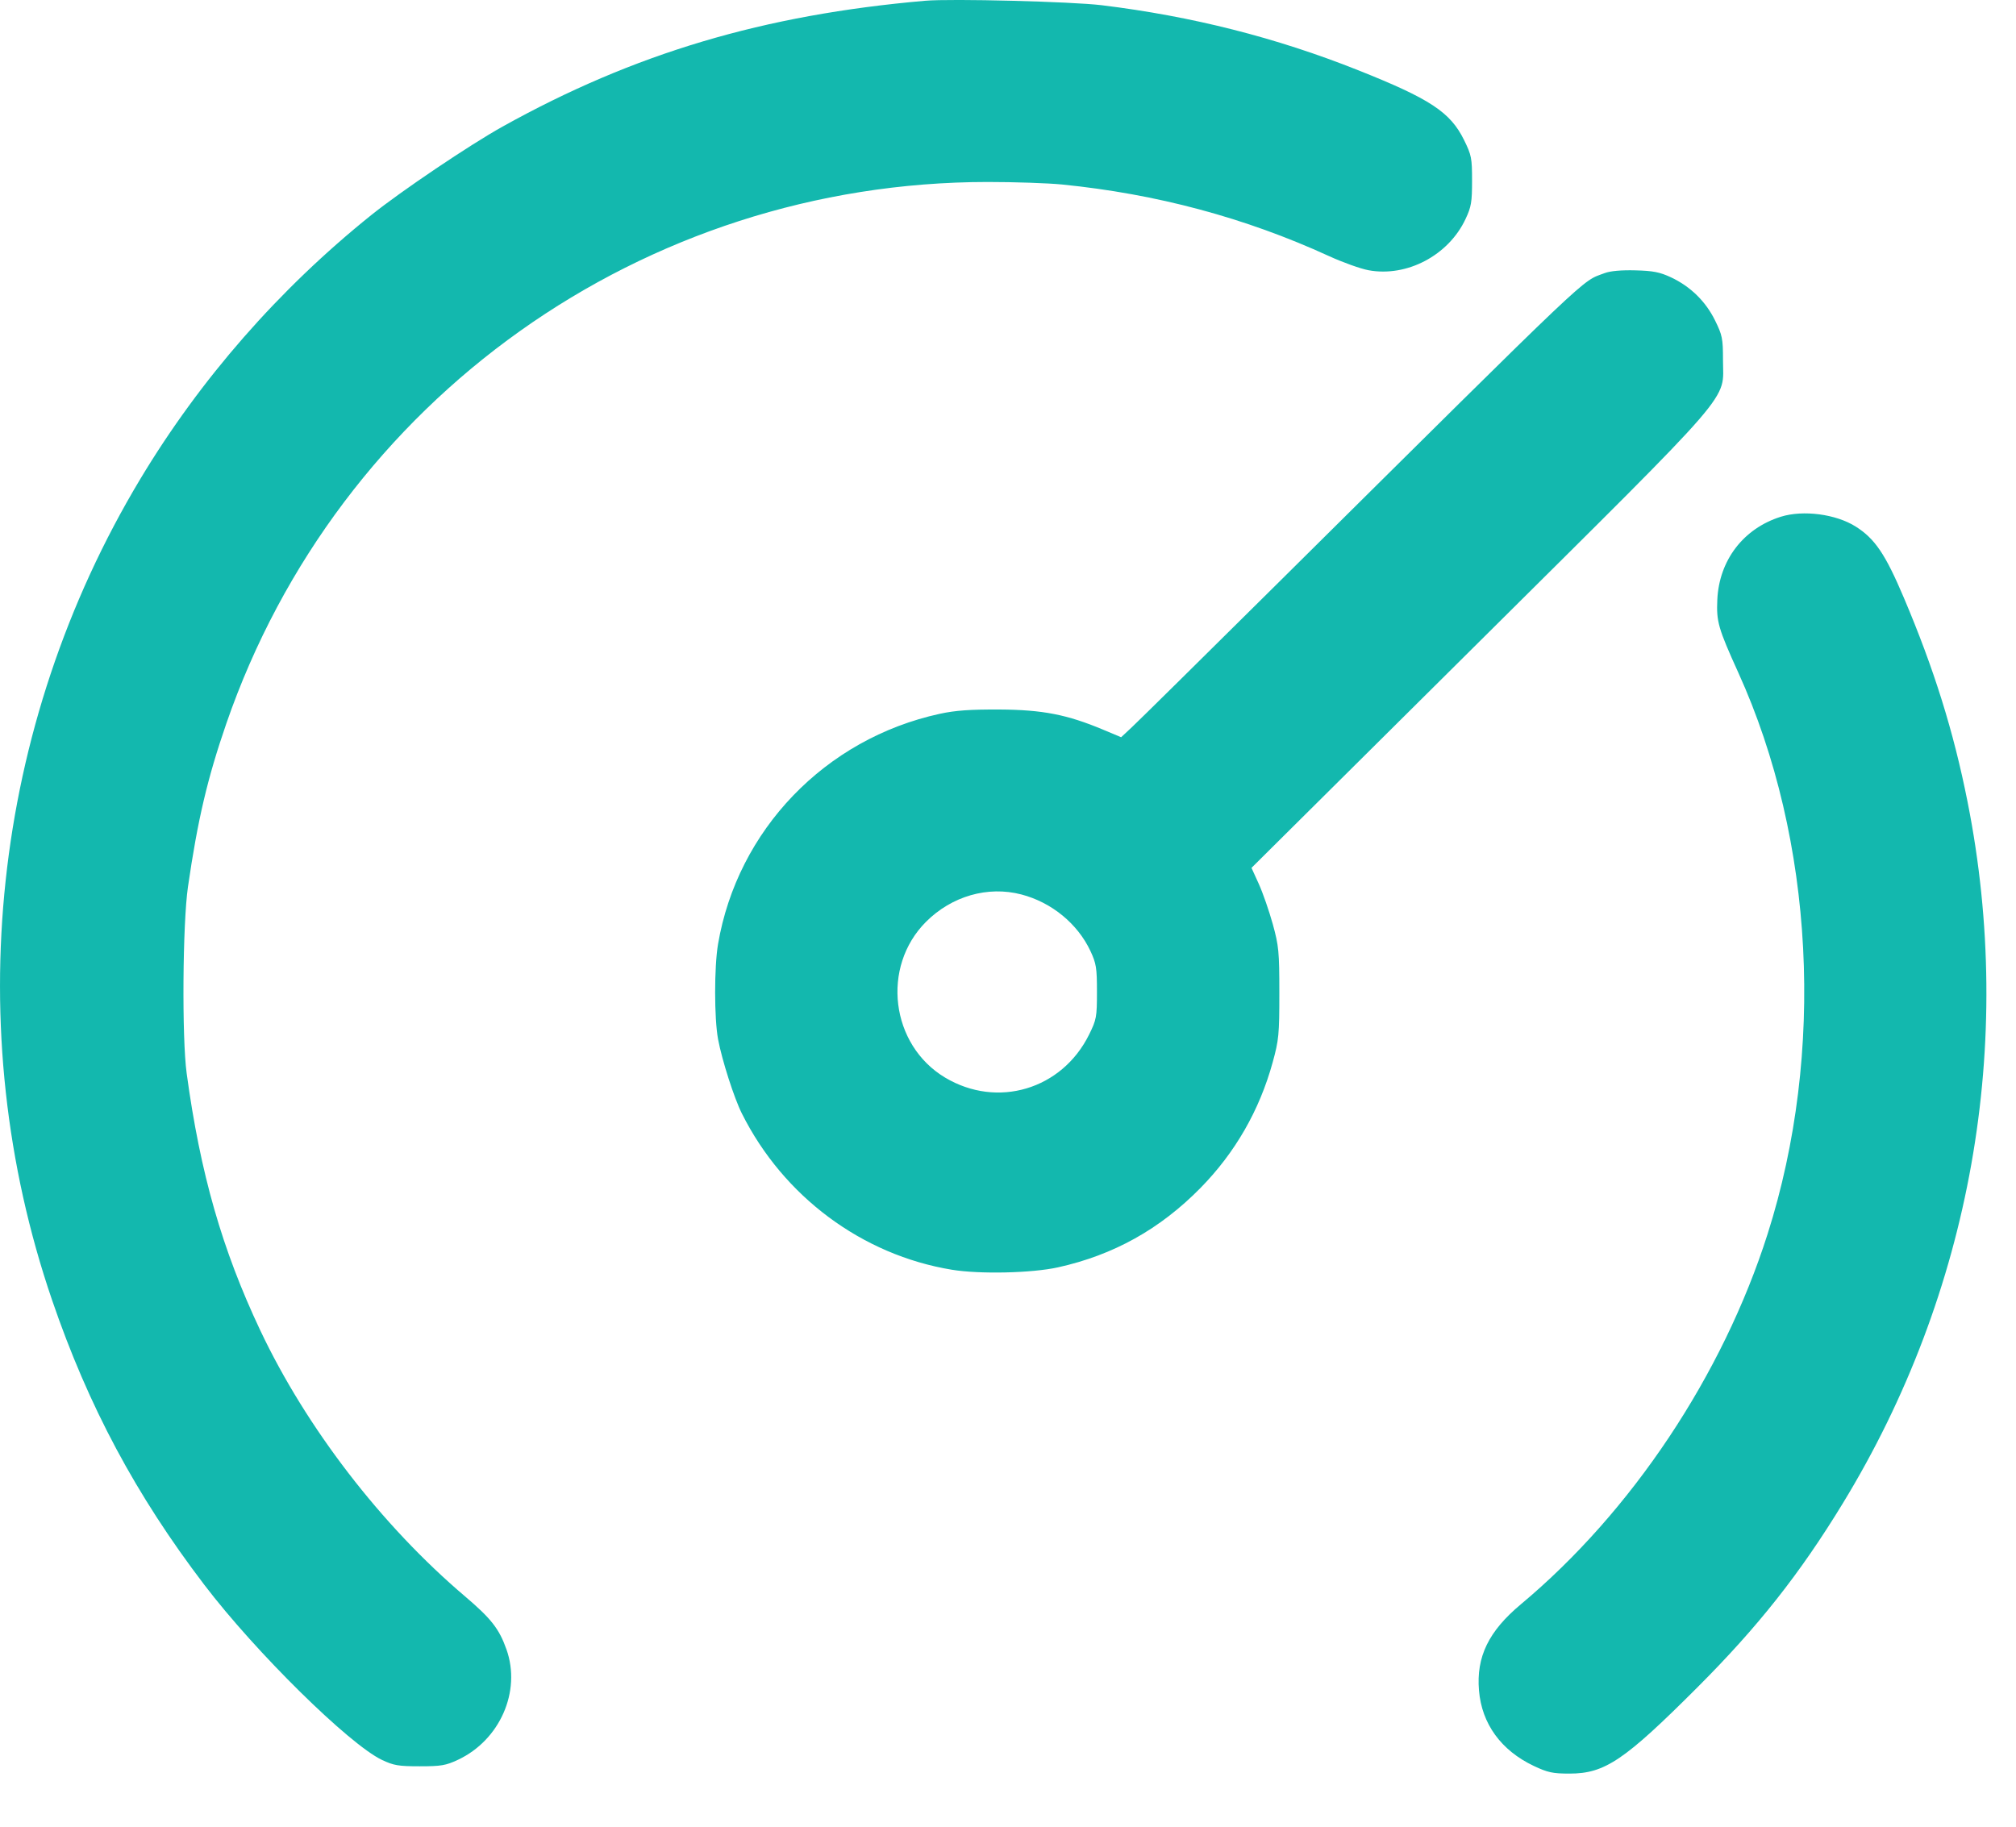 <svg width="32" height="29" viewBox="0 0 32 29" fill="none" xmlns="http://www.w3.org/2000/svg">
	<path fill-rule="evenodd" clip-rule="evenodd" d="M14.686 0.012C12.122 0.235 10.066 0.847 7.977 2.01C7.451 2.303 6.367 3.034 5.891 3.416C4.426 4.593 3.179 6.019 2.226 7.606C-0.132 11.533 -0.647 16.335 0.827 20.641C1.404 22.327 2.158 23.736 3.243 25.16C4.057 26.229 5.541 27.691 6.063 27.94C6.249 28.028 6.326 28.041 6.663 28.041C7.001 28.041 7.077 28.028 7.269 27.938C7.934 27.626 8.275 26.853 8.04 26.188C7.924 25.859 7.798 25.698 7.381 25.343C6.055 24.217 4.862 22.666 4.131 21.12C3.526 19.839 3.179 18.63 2.963 17.04C2.886 16.477 2.899 14.666 2.983 14.082C3.138 13.014 3.292 12.358 3.592 11.488C5.372 6.334 10.21 2.892 15.677 2.889C16.106 2.889 16.636 2.907 16.857 2.929C18.358 3.079 19.765 3.456 21.096 4.066C21.312 4.165 21.594 4.266 21.722 4.29C22.331 4.403 22.992 4.054 23.262 3.478C23.354 3.283 23.366 3.208 23.366 2.869C23.366 2.509 23.357 2.463 23.239 2.223C23.021 1.78 22.7 1.569 21.556 1.114C20.258 0.597 18.921 0.258 17.489 0.083C17.012 0.025 15.099 -0.024 14.686 0.012ZM25.47 4.336C25.088 4.481 25.383 4.201 20.273 9.268C19.103 10.428 18.068 11.45 17.971 11.54L17.796 11.704L17.512 11.585C16.938 11.344 16.55 11.268 15.865 11.264C15.398 11.262 15.166 11.278 14.918 11.332C13.099 11.727 11.705 13.176 11.397 14.991C11.336 15.354 11.336 16.167 11.398 16.499C11.459 16.827 11.653 17.434 11.776 17.678C12.435 18.995 13.684 19.924 15.11 20.158C15.55 20.23 16.377 20.212 16.793 20.12C17.674 19.925 18.412 19.514 19.055 18.86C19.605 18.3 19.991 17.629 20.201 16.866C20.299 16.509 20.307 16.425 20.307 15.764C20.307 15.107 20.298 15.018 20.203 14.671C20.145 14.463 20.046 14.177 19.982 14.035L19.865 13.778L23.48 10.188C27.622 6.073 27.349 6.389 27.349 5.711C27.349 5.373 27.338 5.321 27.223 5.087C27.074 4.784 26.831 4.547 26.524 4.403C26.346 4.32 26.24 4.299 25.957 4.292C25.735 4.286 25.559 4.302 25.47 4.336ZM28.269 8.203C27.674 8.389 27.288 8.893 27.259 9.52C27.243 9.87 27.273 9.974 27.593 10.68C28.798 13.335 28.974 16.711 28.057 19.591C27.345 21.83 25.899 24 24.142 25.468C23.628 25.897 23.431 26.303 23.476 26.838C23.52 27.367 23.827 27.789 24.345 28.035C24.568 28.14 24.646 28.157 24.913 28.157C25.474 28.157 25.783 27.948 26.945 26.786C27.905 25.825 28.57 24.984 29.252 23.865C31.288 20.528 31.993 16.562 31.231 12.729C31.009 11.611 30.699 10.619 30.218 9.485C29.925 8.795 29.76 8.552 29.455 8.359C29.141 8.161 28.622 8.093 28.269 8.203ZM16.212 14.2C16.691 14.325 17.104 14.663 17.308 15.097C17.401 15.297 17.412 15.364 17.412 15.746C17.412 16.147 17.404 16.187 17.288 16.423C16.857 17.297 15.831 17.603 15.001 17.107C14.136 16.589 13.984 15.35 14.698 14.635C15.106 14.226 15.68 14.061 16.212 14.2Z" fill="#13B8AE"/>
</svg>
